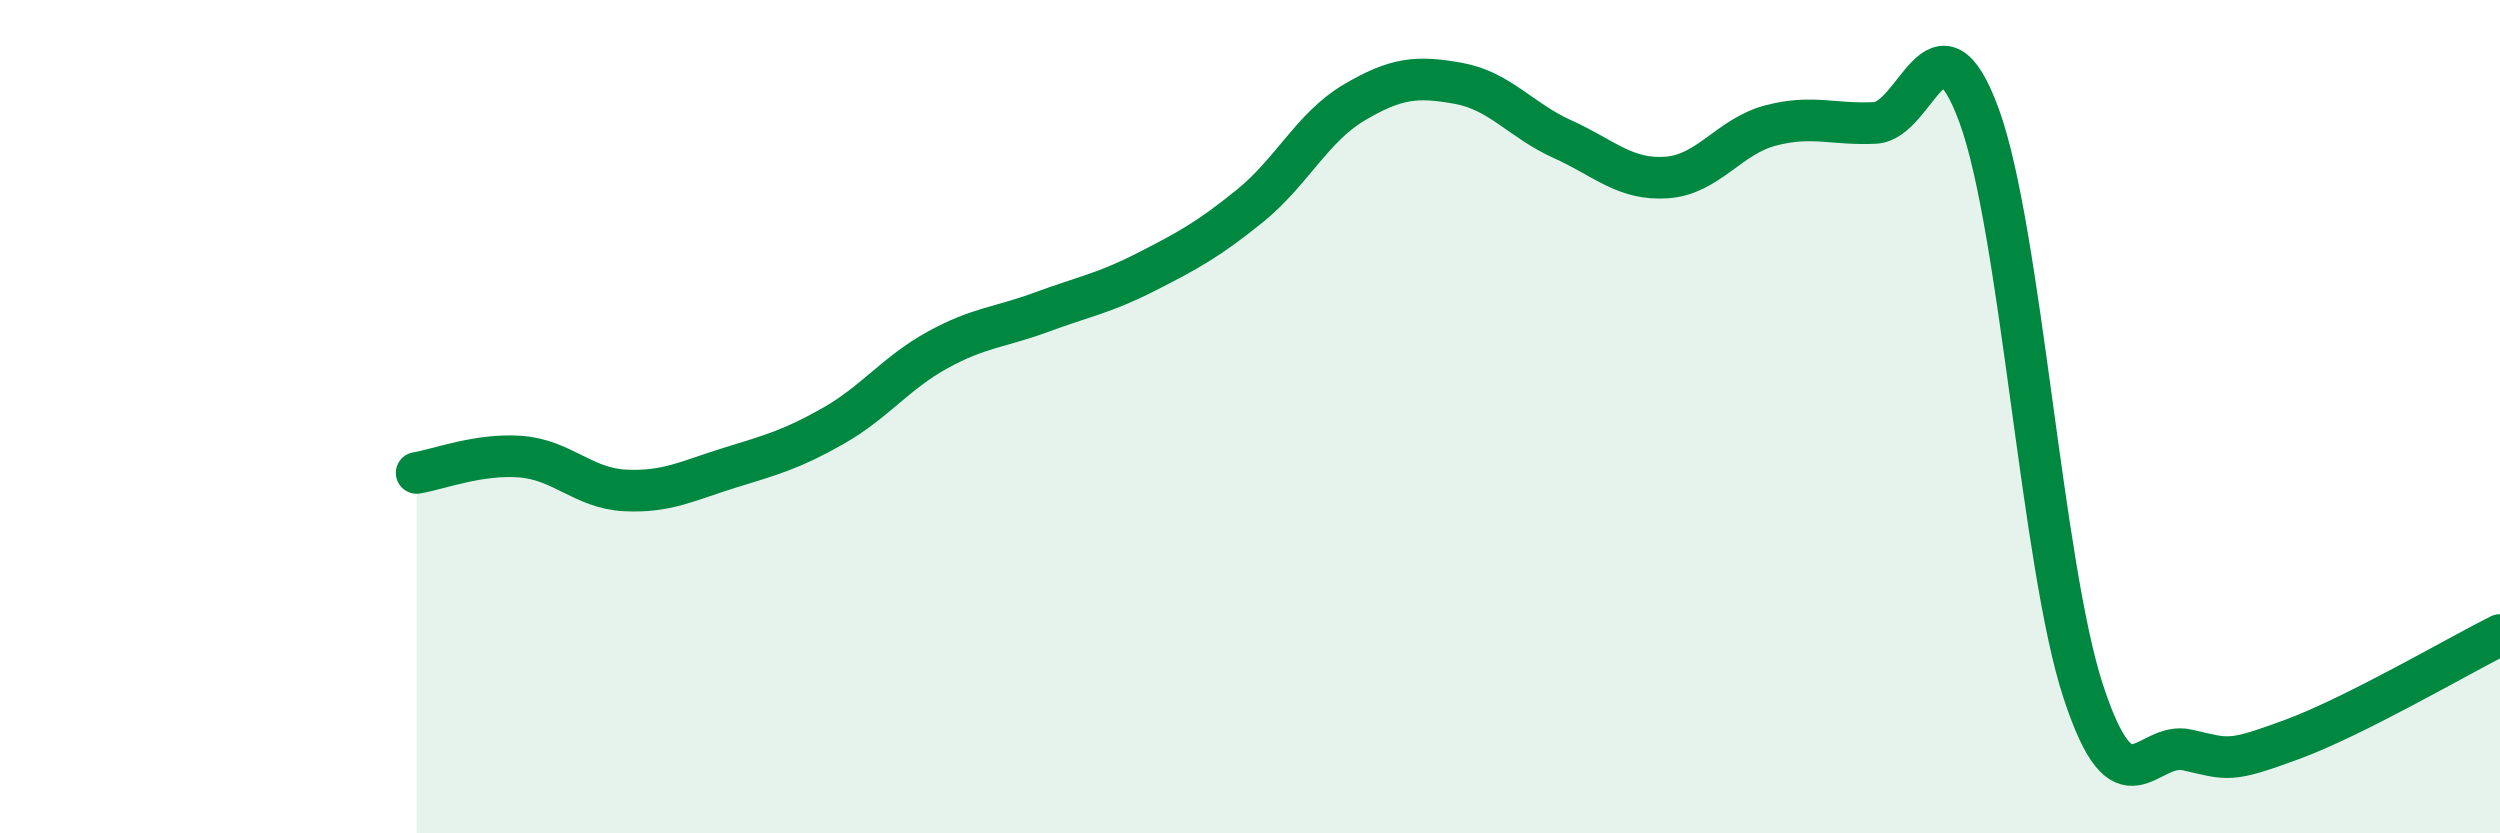 
    <svg width="60" height="20" viewBox="0 0 60 20" xmlns="http://www.w3.org/2000/svg">
      <path
        d="M 10,11.35 C 10.5,11.27 11.5,10.88 12.5,10.96 C 13.5,11.04 14,11.72 15,11.77 C 16,11.82 16.5,11.54 17.5,11.23 C 18.5,10.92 19,10.79 20,10.22 C 21,9.65 21.5,8.95 22.5,8.4 C 23.5,7.85 24,7.86 25,7.49 C 26,7.12 26.5,7.04 27.5,6.53 C 28.5,6.02 29,5.75 30,4.94 C 31,4.13 31.5,3.05 32.5,2.46 C 33.5,1.87 34,1.82 35,2 C 36,2.18 36.5,2.89 37.5,3.34 C 38.5,3.79 39,4.33 40,4.26 C 41,4.19 41.5,3.27 42.5,3.01 C 43.5,2.75 44,3 45,2.95 C 46,2.9 46.5,0.05 47.5,2.78 C 48.5,5.51 49,13.56 50,16.6 C 51,19.64 51.5,17.77 52.5,18 C 53.5,18.23 53.5,18.3 55,17.75 C 56.5,17.2 59,15.74 60,15.24L60 20L10 20Z"
        fill="#008740"
        opacity="0.1"
        stroke-linecap="round"
        stroke-linejoin="round"
      />
      <path
        d="M 10,11.35 C 10.5,11.27 11.5,10.88 12.5,10.96 C 13.5,11.04 14,11.72 15,11.77 C 16,11.82 16.5,11.54 17.5,11.23 C 18.5,10.92 19,10.79 20,10.22 C 21,9.65 21.5,8.95 22.5,8.4 C 23.5,7.85 24,7.86 25,7.49 C 26,7.12 26.5,7.04 27.5,6.53 C 28.5,6.02 29,5.75 30,4.94 C 31,4.13 31.5,3.05 32.5,2.46 C 33.5,1.87 34,1.82 35,2 C 36,2.18 36.5,2.89 37.5,3.34 C 38.5,3.79 39,4.33 40,4.26 C 41,4.19 41.5,3.27 42.5,3.01 C 43.5,2.75 44,3 45,2.95 C 46,2.9 46.5,0.05 47.5,2.78 C 48.5,5.51 49,13.56 50,16.6 C 51,19.64 51.5,17.77 52.5,18 C 53.5,18.23 53.5,18.3 55,17.75 C 56.5,17.2 59,15.74 60,15.24"
        stroke="#008740"
        stroke-width="1"
        fill="none"
        stroke-linecap="round"
        stroke-linejoin="round"
      />
    </svg>
  